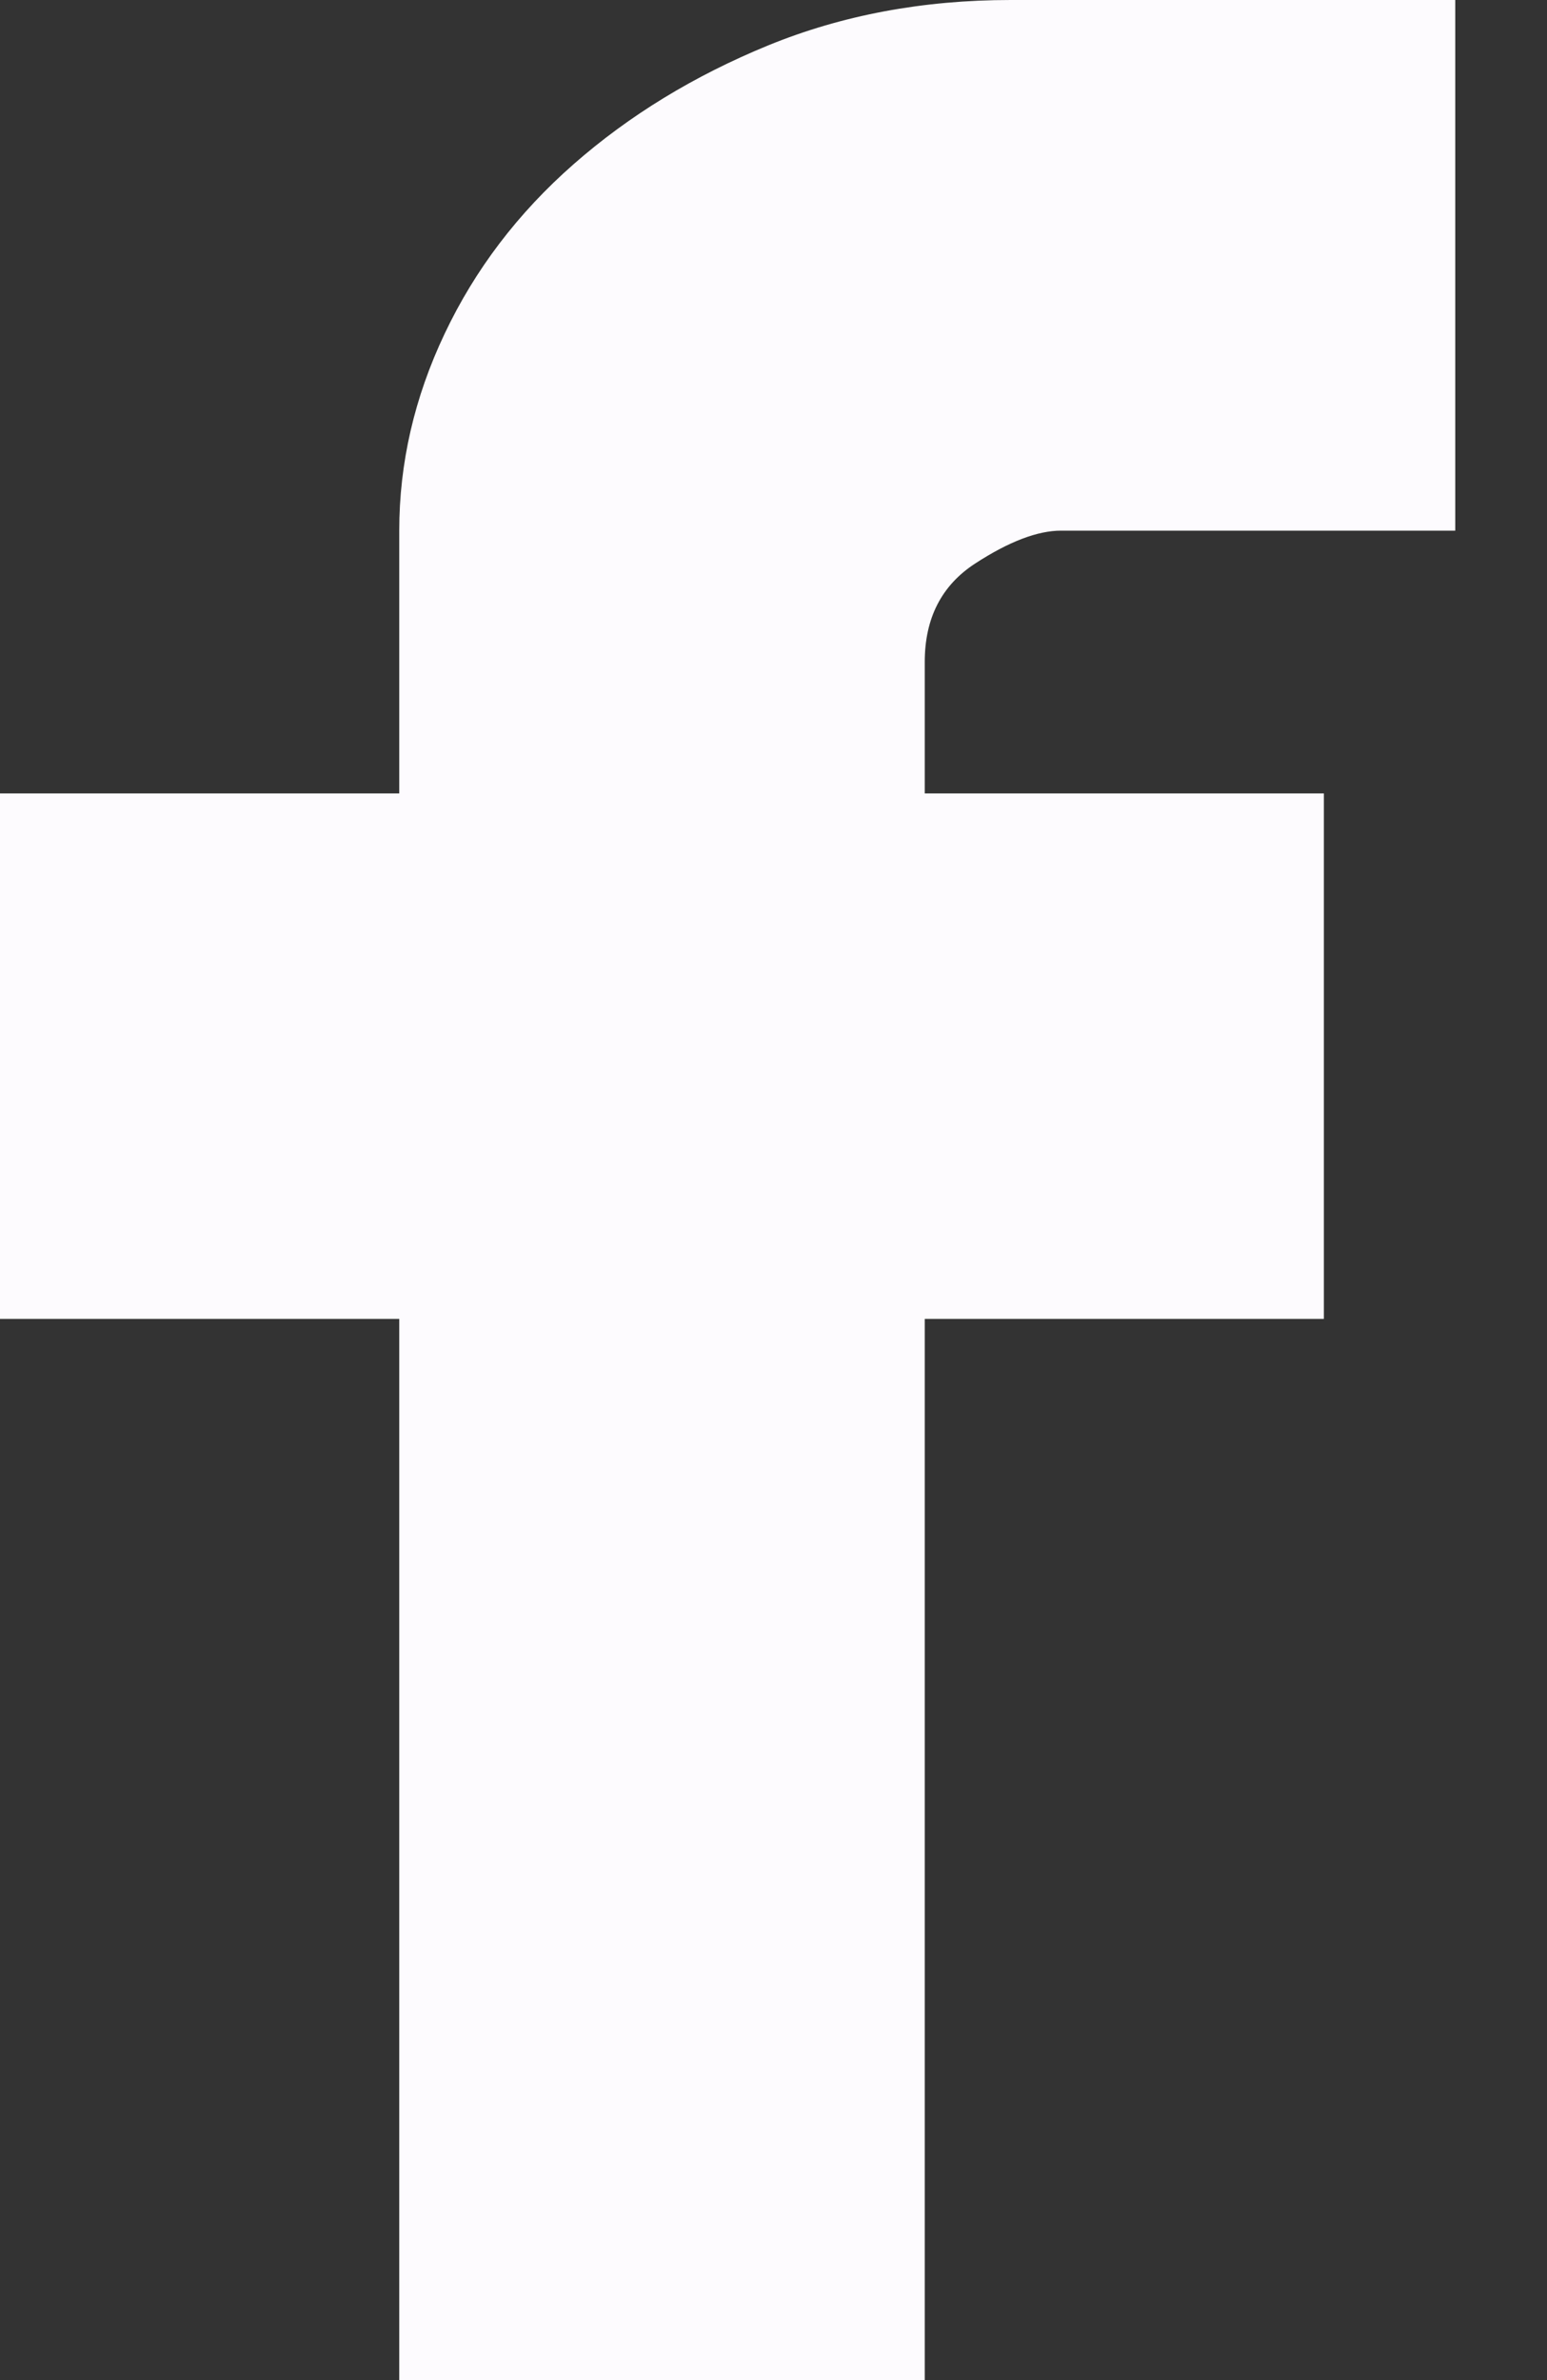 <?xml version="1.0" encoding="UTF-8"?> <svg xmlns="http://www.w3.org/2000/svg" width="13" height="20" viewBox="0 0 13 20" fill="none"><rect x="0" y="0" width="13" height="20" fill="#333333" stroke="none"/><path d="M8.917 4.459C8.719 4.459 8.478 4.551 8.195 4.735C7.912 4.919 7.771 5.195 7.771 5.563V6.667H11.125V11.083H7.771V20H3.355V11.083H0V6.667H3.355V4.459C3.355 3.892 3.482 3.34 3.737 2.803C3.992 2.265 4.352 1.791 4.82 1.38C5.287 0.97 5.832 0.637 6.454 0.382C7.077 0.127 7.757 0 8.493 0H12.229V4.459H8.917Z" fill="#FDFBFE"></path></svg> 